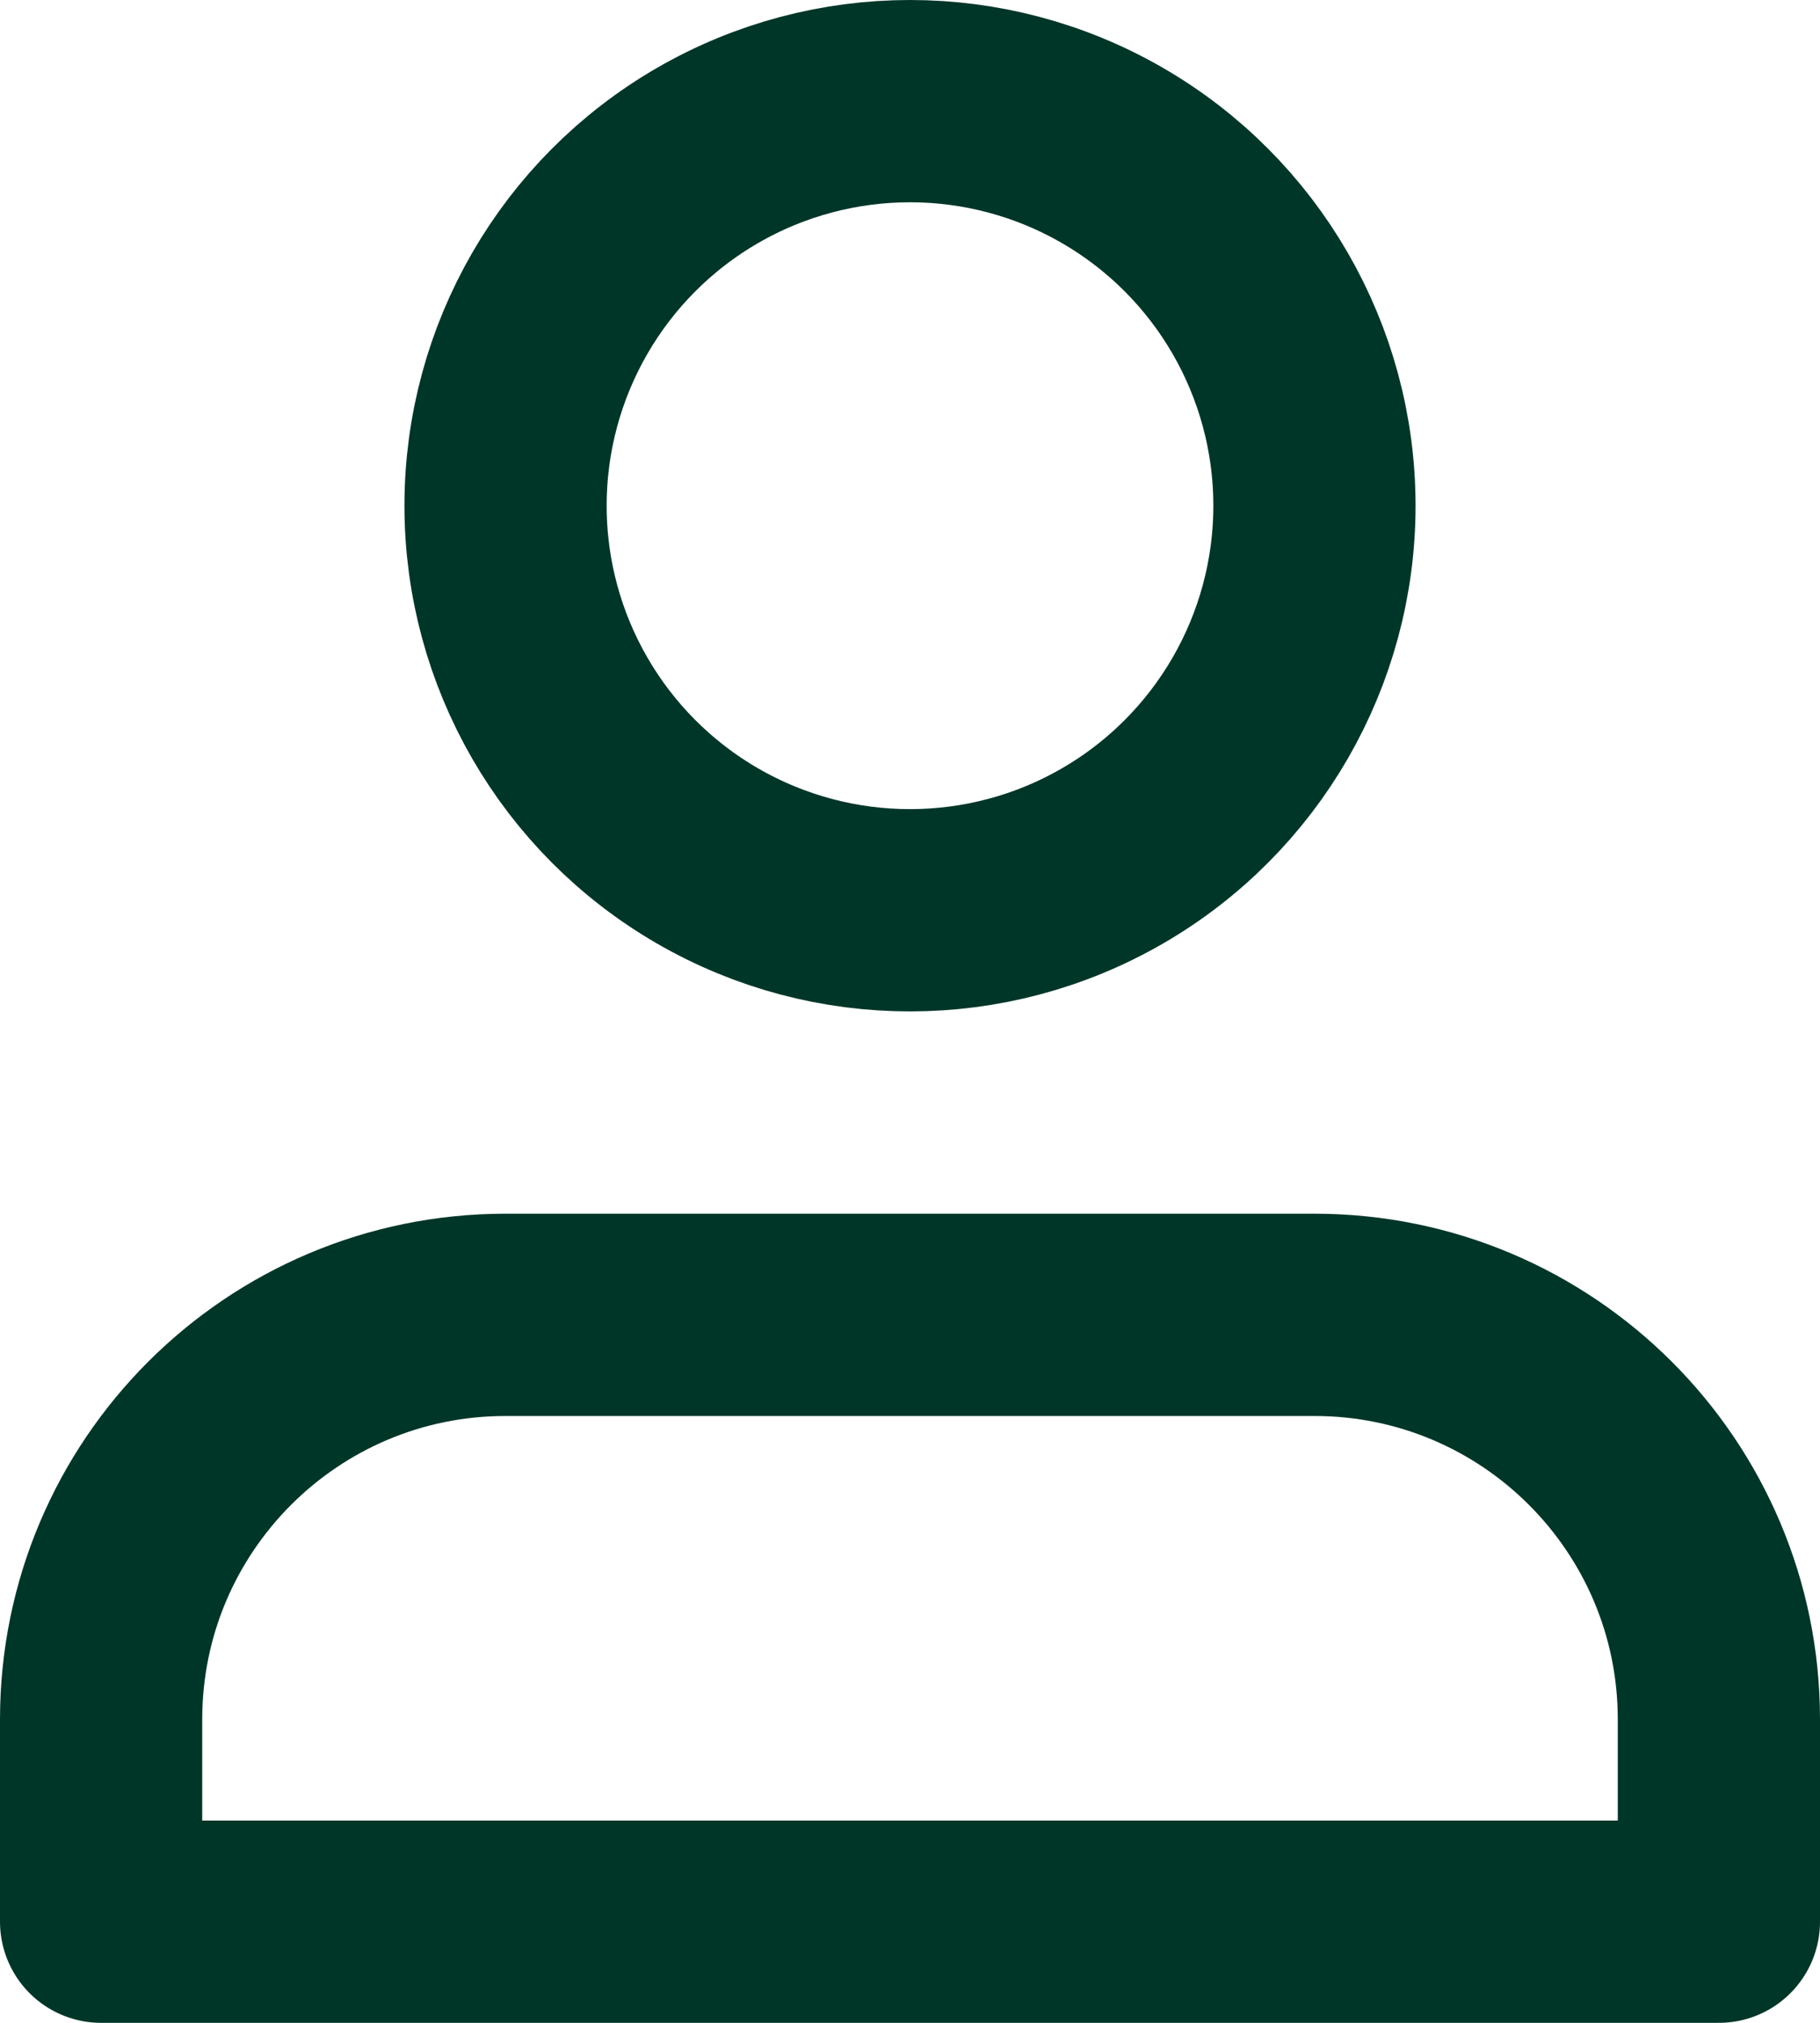 <?xml version="1.0" encoding="UTF-8"?>
<svg width="18px" height="20px" viewBox="0 0 18 20" version="1.1" xmlns="http://www.w3.org/2000/svg" xmlns:xlink="http://www.w3.org/1999/xlink">
    <!-- Generator: Sketch 53.2 (72643) - https://sketchapp.com -->
    <title>user</title>
    <desc>Created with Sketch.</desc>
    <g id="Symbols" stroke="none" stroke-width="1" fill="none" fill-rule="evenodd" stroke-linecap="round" stroke-linejoin="round">
        <g id="Header-(desktop)" transform="translate(-1191, -40)" stroke="#003628" stroke-width="2">
            <g id="user" transform="translate(1192, 41)">
                <path d="M16,18 L16,16 C16,13.791 14.209,12 12,12 L4,12 C1.791,12 0,13.791 0,16 L0,18 L16,18 Z" id="Path"></path>
                <circle id="Oval" cx="8" cy="4" r="4"></circle>
            </g>
        </g>
    </g>
</svg>